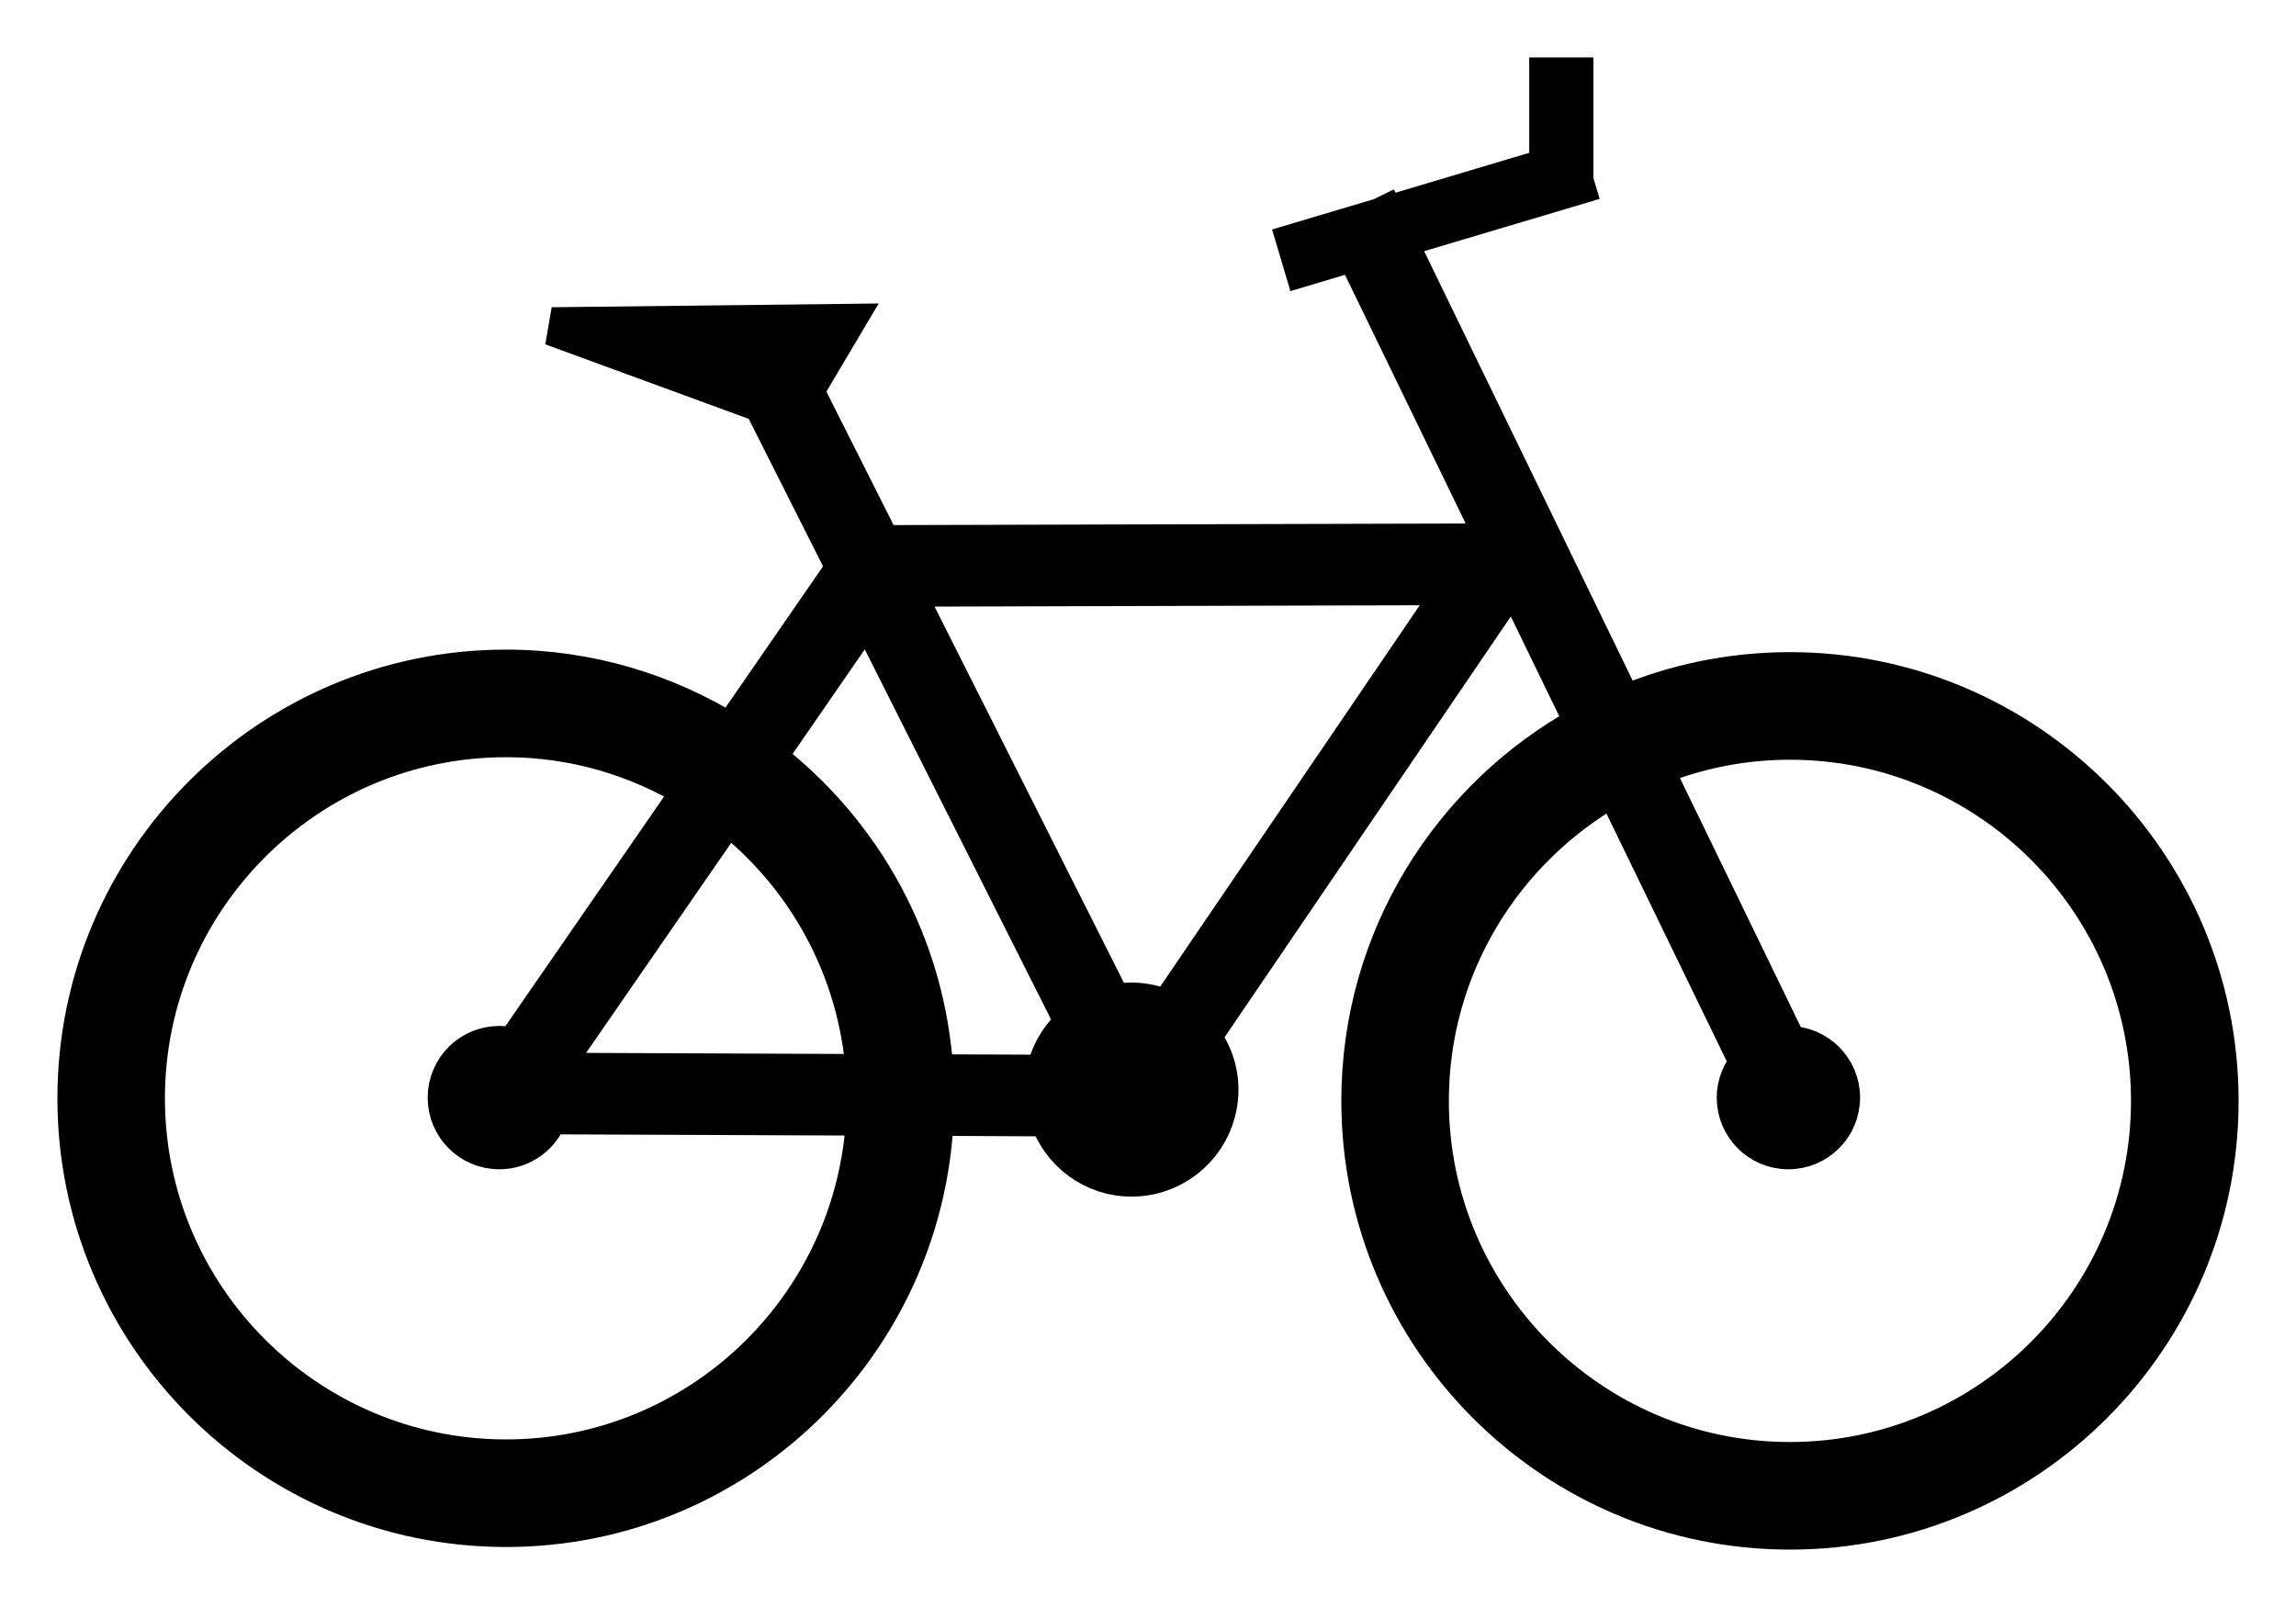 <?xml version="1.0" encoding="UTF-8"?>
<svg width="30px" height="21px" viewBox="0 0 30 21" version="1.1" xmlns="http://www.w3.org/2000/svg" xmlns:xlink="http://www.w3.org/1999/xlink">
    <!-- Generator: Sketch 60 (88103) - https://sketch.com -->
    <title>Group 15</title>
    <desc>Created with Sketch.</desc>
    <g id="STAZIONI2" stroke="none" stroke-width="1" fill="none" fill-rule="evenodd">
        <g id="stazioni-tiburtina-scheda-dettaglio---servizi-lista-chiuso" transform="translate(-112, -2457)">
            <g id="Group-15" transform="translate(109, 2450)">
                <rect id="Rectangle-Copy-9" x="0" y="0" width="35" height="35"></rect>
                <path d="M26.387,15.772 C25.615,15.772 24.879,15.929 24.209,16.212 L21.255,10.127 L23.59,9.431 L23.57,9.364 L23.57,8 L23.231,8 L23.231,9.183 L21.105,9.818 L21.1,9.808 L21.041,9.837 L19.932,10.167 L20.029,10.493 L20.706,10.291 L22.549,14.09 L14.522,14.112 L13.513,12.108 L14.039,11.221 L10.211,11.265 L12.962,12.273 L14.044,14.421 L12.553,16.58 C11.696,16.05 10.691,15.739 9.612,15.739 C6.518,15.739 4,18.257 4,21.353 C4,24.448 6.518,26.966 9.612,26.966 C12.625,26.966 15.084,24.577 15.212,21.593 L16.699,21.6 C16.851,22.056 17.277,22.387 17.784,22.387 C18.418,22.387 18.932,21.873 18.932,21.238 C18.932,20.979 18.844,20.744 18.7,20.552 L22.777,14.558 L23.7,16.46 C21.959,17.415 20.776,19.264 20.776,21.386 C20.776,24.481 23.293,27 26.388,27 C29.483,27 32,24.481 32,21.386 C32,18.29 29.482,15.772 26.387,15.772 Z M14.333,14.997 L17.038,20.371 C16.843,20.539 16.704,20.77 16.656,21.033 L15.208,21.027 C15.111,19.348 14.275,17.867 13.018,16.902 L14.333,14.997 Z M10.183,21.007 L12.504,17.647 C13.525,18.445 14.206,19.654 14.302,21.024 L10.183,21.007 Z M9.612,26.06 C7.017,26.06 4.905,23.948 4.905,21.353 C4.905,18.757 7.016,16.645 9.612,16.645 C10.5,16.645 11.328,16.896 12.038,17.326 L9.716,20.687 C9.655,20.669 9.591,20.657 9.524,20.657 C9.145,20.657 8.838,20.964 8.838,21.344 C8.838,21.723 9.145,22.03 9.524,22.03 C9.823,22.03 10.074,21.839 10.169,21.573 L14.306,21.59 C14.181,24.075 12.127,26.06 9.612,26.06 Z M18.257,20.194 C18.113,20.128 17.953,20.09 17.783,20.09 C17.701,20.09 17.621,20.099 17.543,20.116 L14.806,14.678 L22.024,14.658 L18.257,20.194 Z M26.387,26.094 C23.792,26.094 21.681,23.981 21.681,21.385 C21.681,19.622 22.657,18.084 24.096,17.277 L25.852,20.894 C25.747,21.015 25.681,21.171 25.681,21.343 C25.681,21.723 25.988,22.03 26.367,22.03 C26.746,22.03 27.054,21.723 27.054,21.343 C27.054,20.964 26.746,20.657 26.367,20.657 C26.367,20.657 26.366,20.657 26.366,20.657 L24.606,17.03 C25.157,16.804 25.757,16.678 26.388,16.678 C28.983,16.678 31.094,18.789 31.094,21.385 C31.094,23.981 28.982,26.094 26.387,26.094 Z" id="Shape-Copy" stroke="#000000" stroke-width="0.5" fill="#000000" fill-rule="nonzero"></path>
            </g>
        </g>
    </g>
</svg>